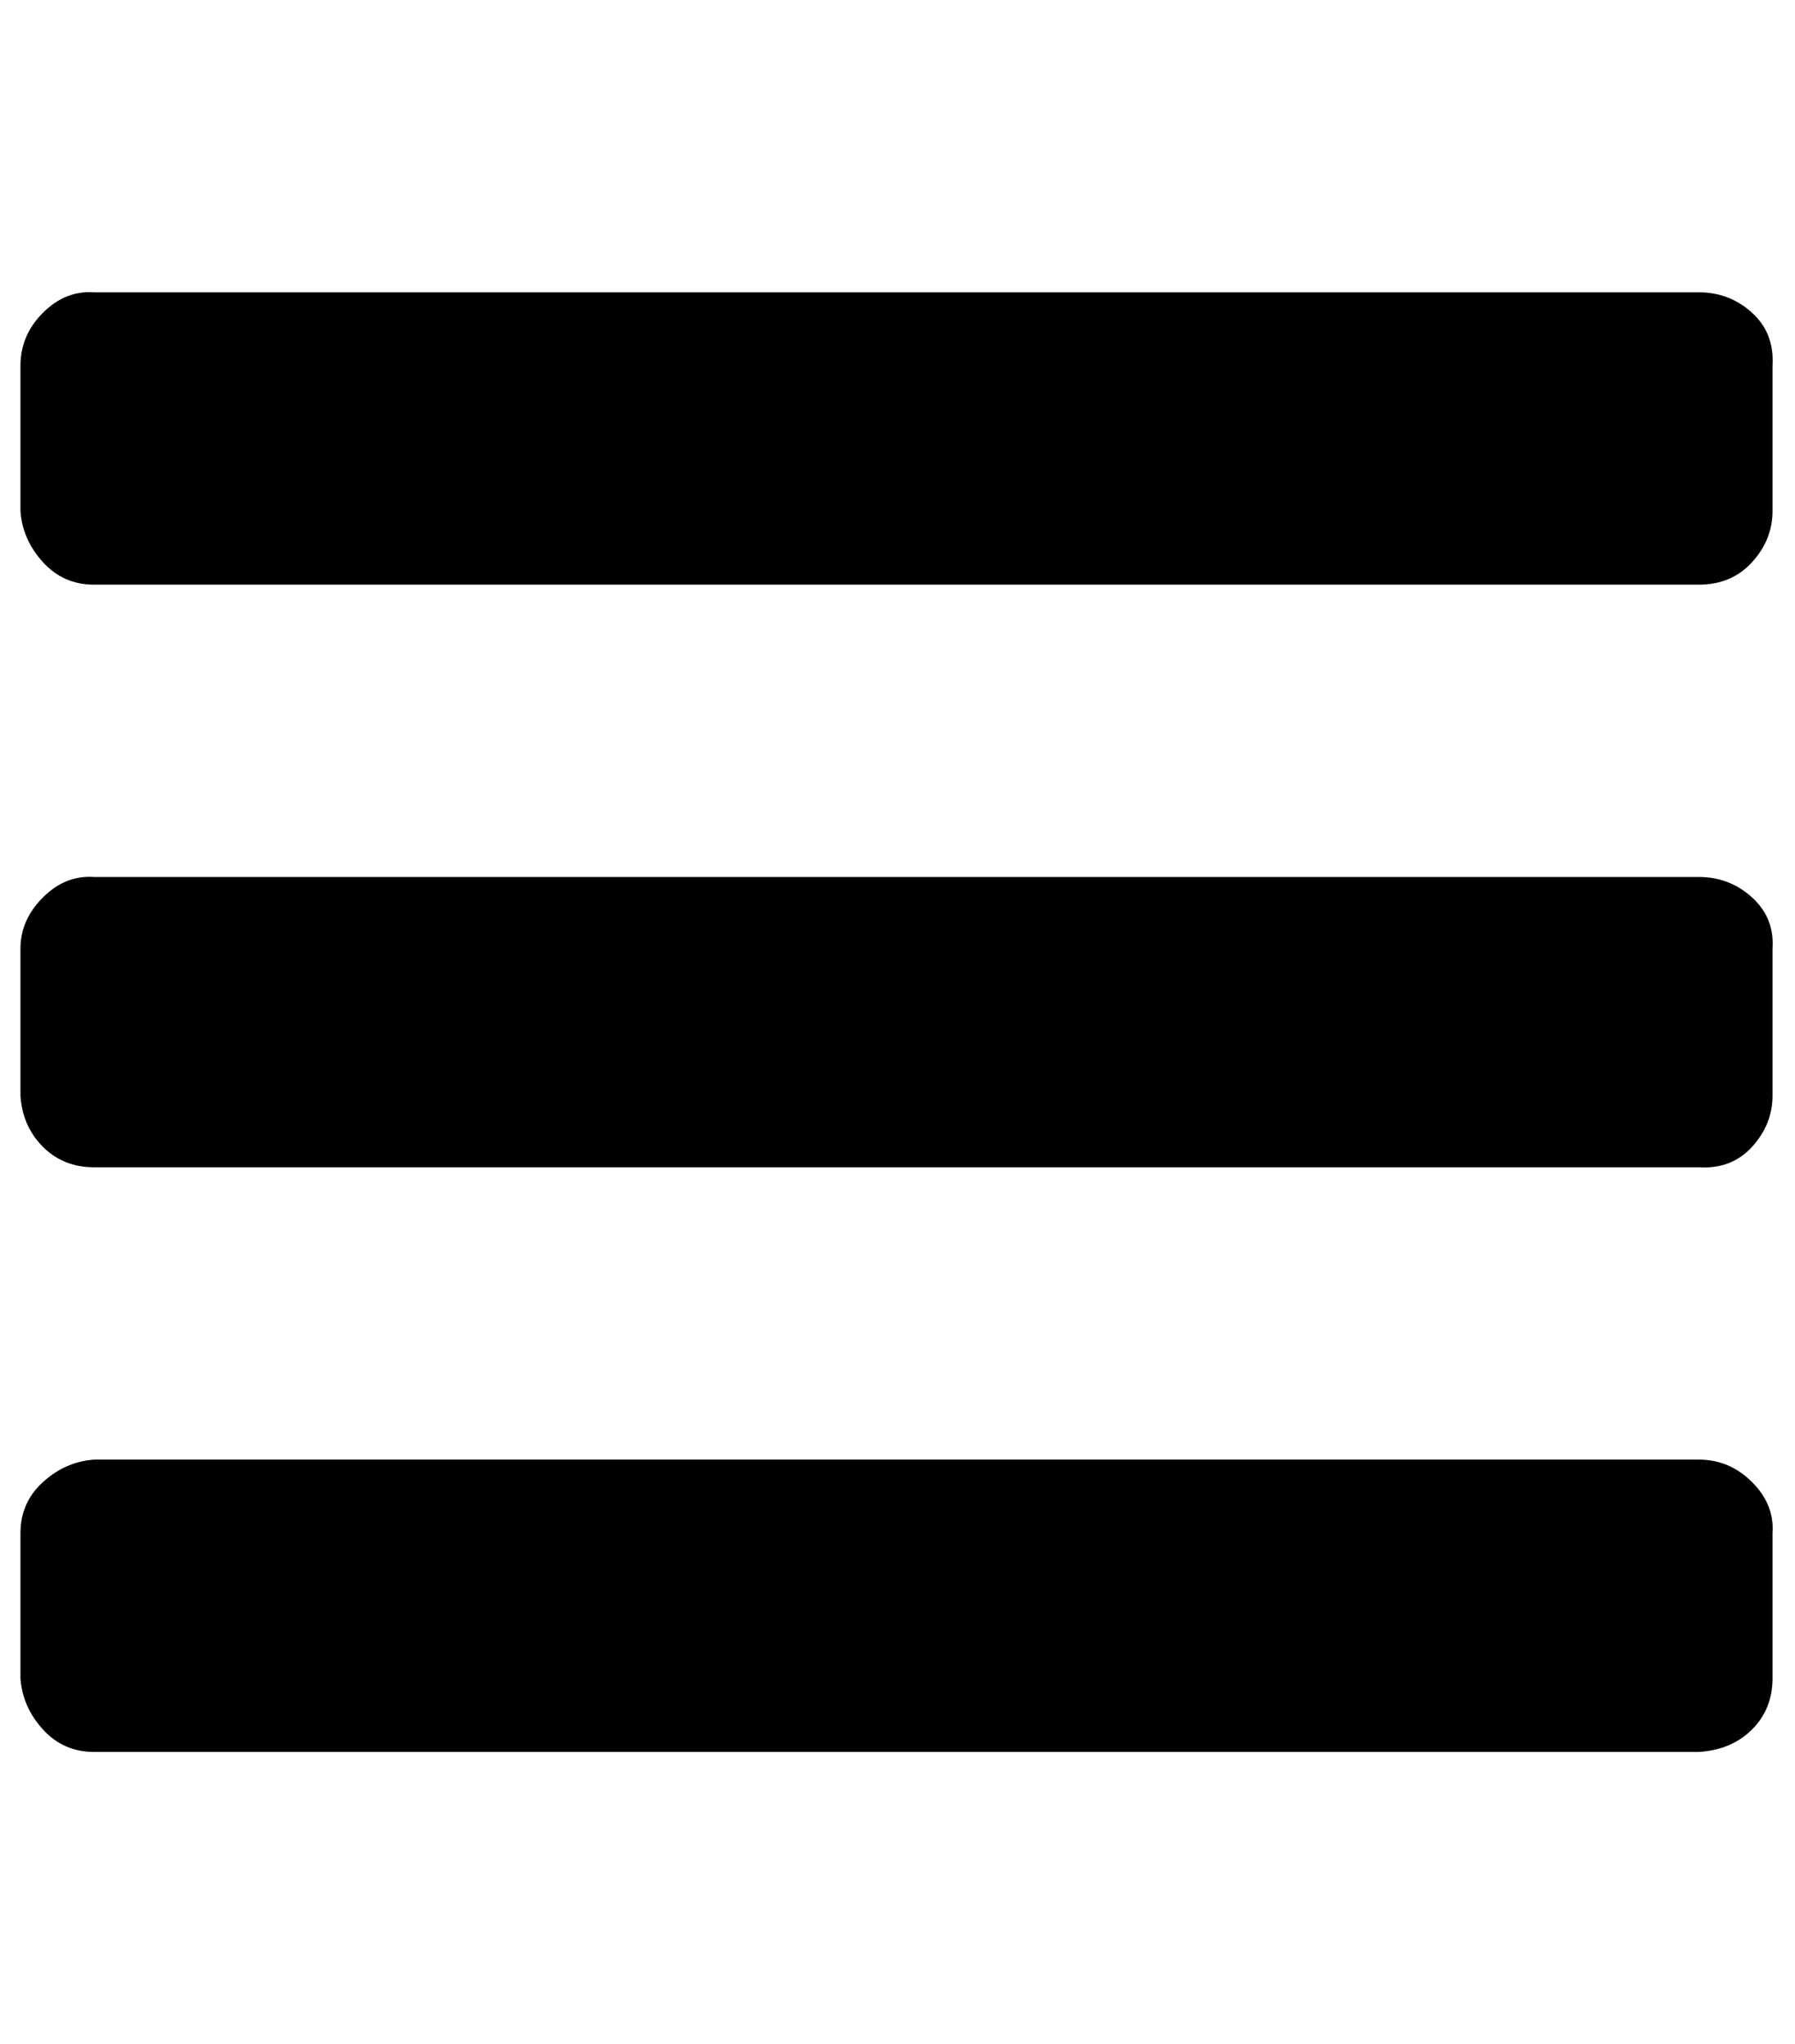 <?xml version="1.0" standalone="no"?>
<!DOCTYPE svg PUBLIC "-//W3C//DTD SVG 1.1//EN" "http://www.w3.org/Graphics/SVG/1.1/DTD/svg11.dtd" >
<svg xmlns="http://www.w3.org/2000/svg" xmlns:xlink="http://www.w3.org/1999/xlink" version="1.1" viewBox="-10 0 878 1000">
   <path fill="currentColor"
d="M857 750v71q0 15 -10 25t-26 11h-785q-15 0 -25 -11t-11 -25v-71q0 -15 11 -25t25 -11h785q15 0 26 11t10 25zM857 464v72q0 14 -10 25t-26 10h-785q-15 0 -25 -10t-11 -25v-72q0 -14 11 -25t25 -10h785q15 0 26 10t10 25zM857 179v71q0 14 -10 25t-26 11h-785
q-15 0 -25 -11t-11 -25v-71q0 -15 11 -26t25 -10h785q15 0 26 10t10 26z" />
</svg>
